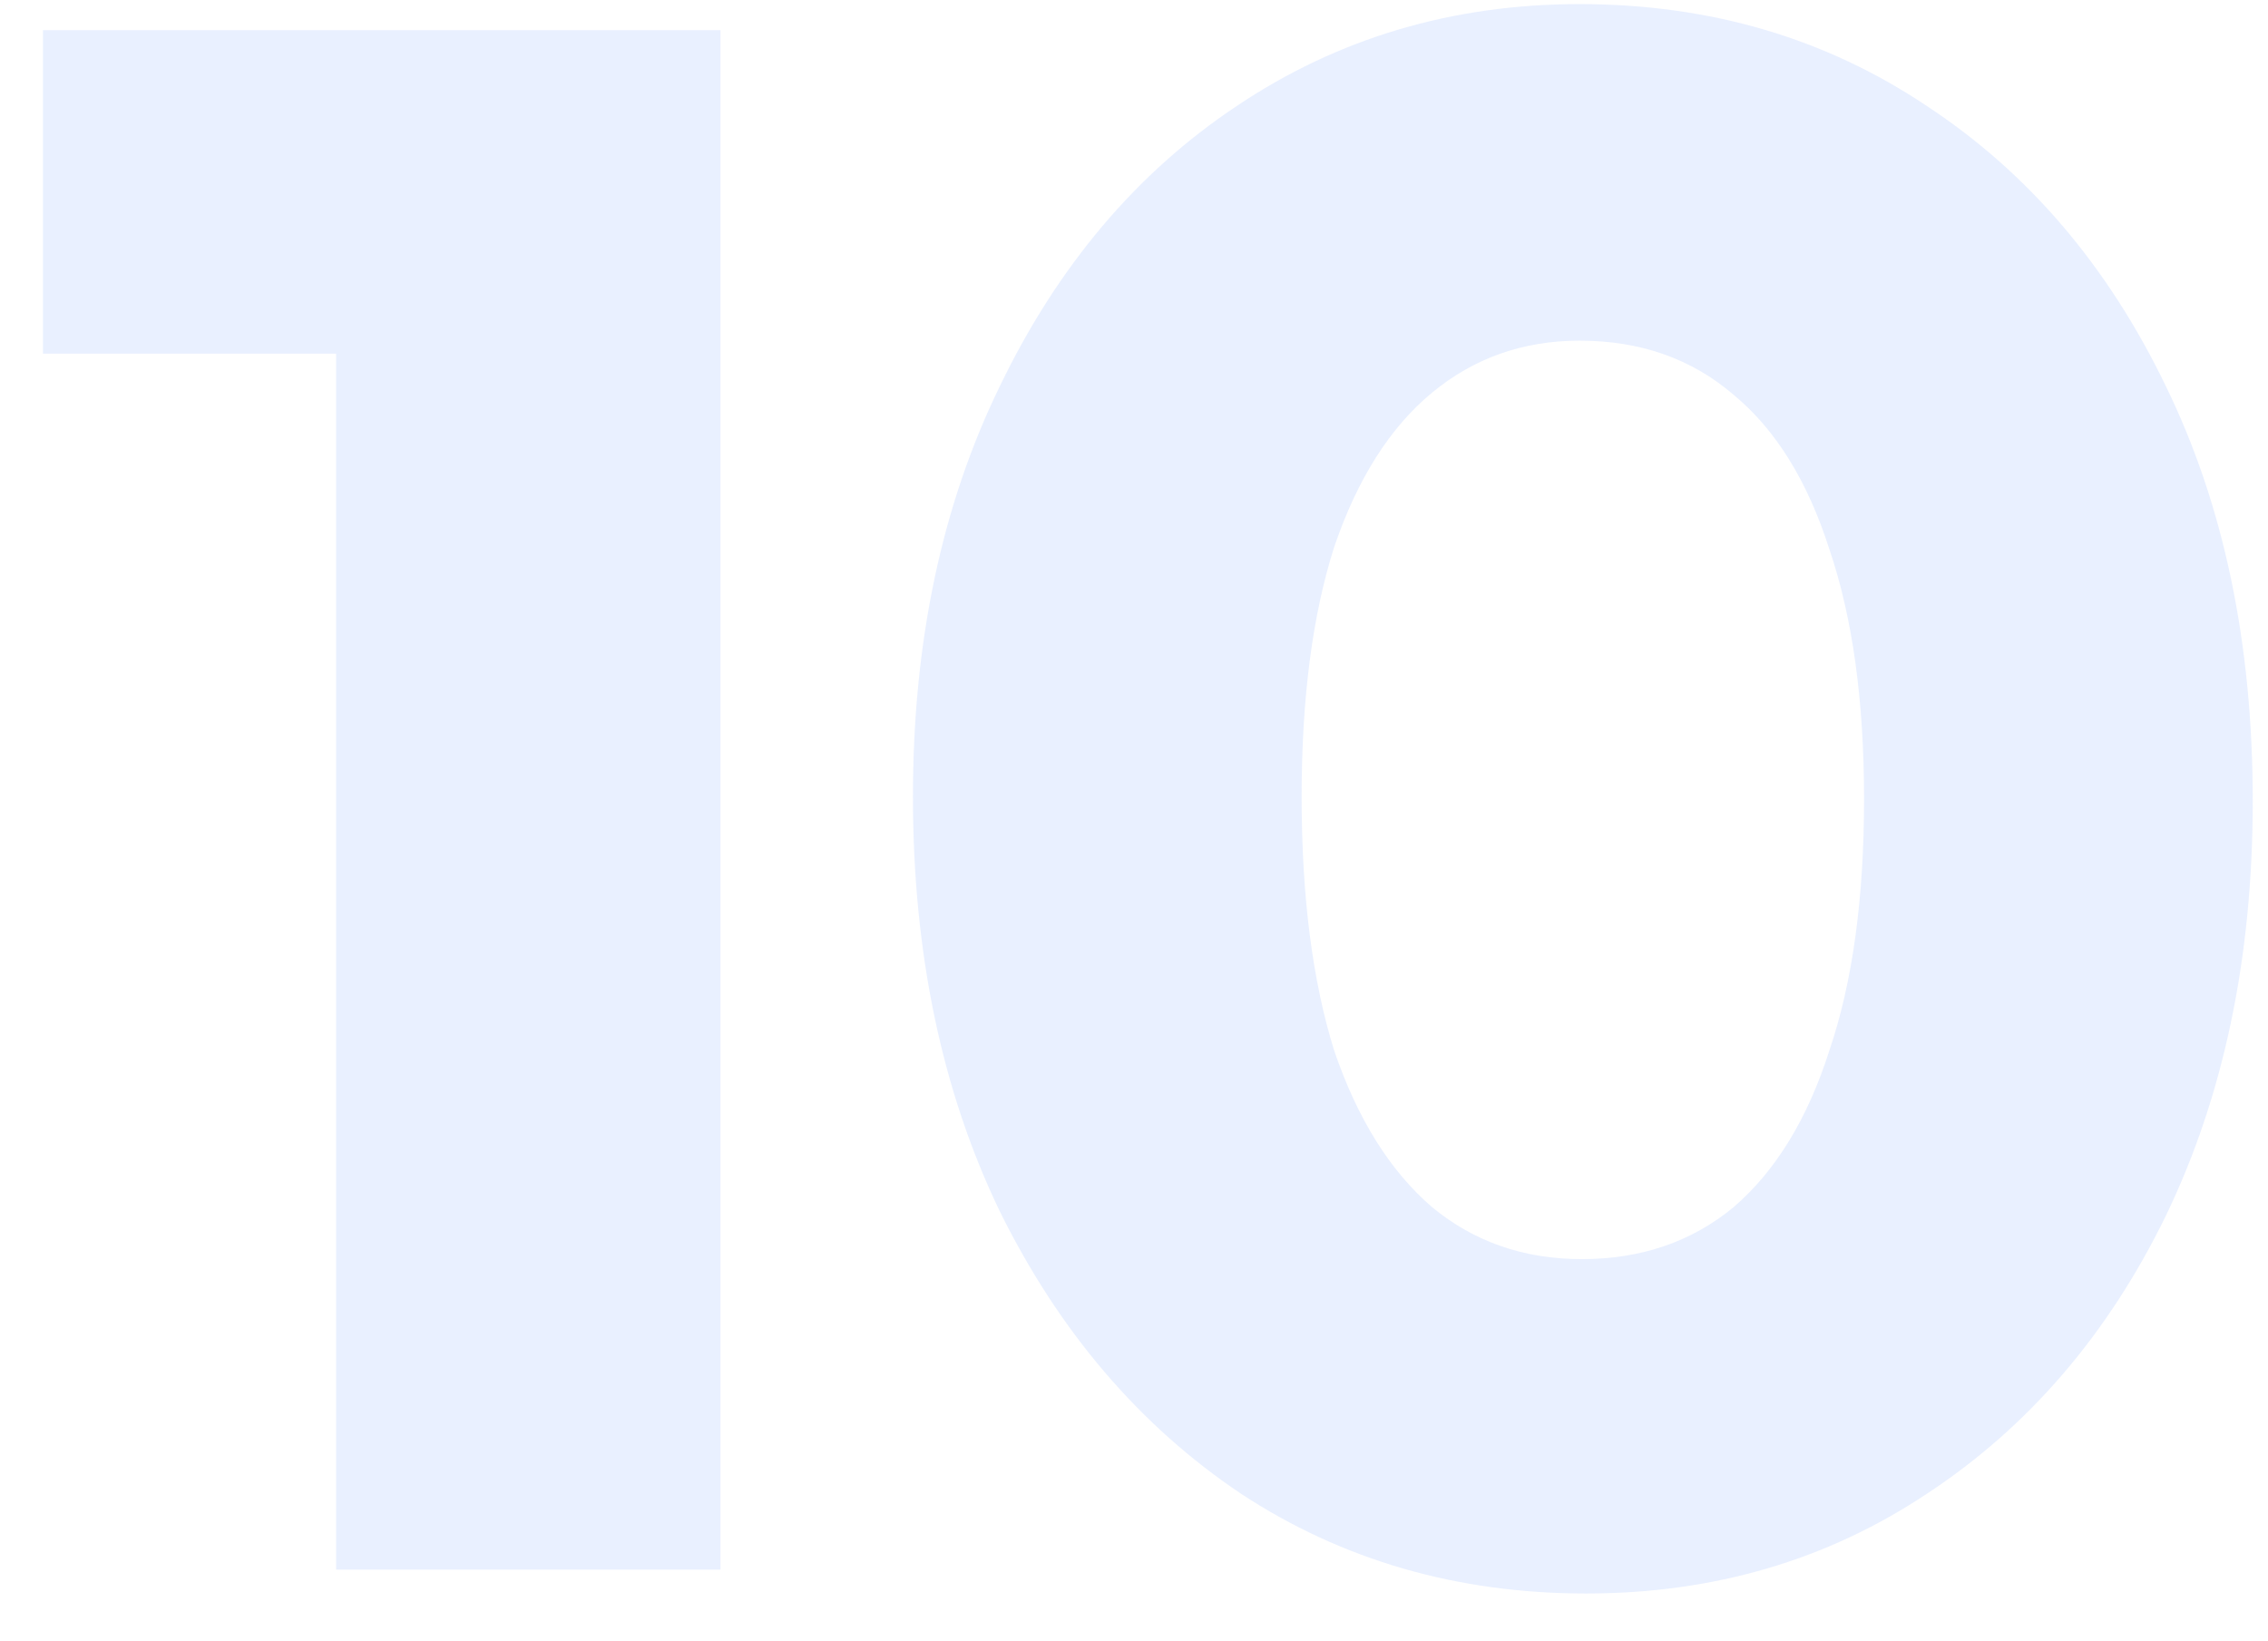 <svg width="47" height="34" viewBox="0 0 47 34" fill="none" xmlns="http://www.w3.org/2000/svg">
<path opacity="0.1" d="M6.965 32.53V0.625H14.93V32.53H6.965ZM0.89 7.33V0.625H14.48V7.33H0.89ZM32.869 33.025C30.199 33.025 27.814 32.335 25.714 30.955C23.614 29.545 21.949 27.595 20.719 25.105C19.519 22.615 18.919 19.75 18.919 16.51C18.919 13.3 19.519 10.465 20.719 8.005C21.919 5.515 23.554 3.58 25.624 2.2C27.724 0.79 30.094 0.085 32.734 0.085C35.434 0.085 37.834 0.79 39.934 2.2C42.034 3.58 43.684 5.515 44.884 8.005C46.084 10.465 46.684 13.33 46.684 16.6C46.684 19.84 46.084 22.705 44.884 25.195C43.684 27.655 42.034 29.575 39.934 30.955C37.864 32.335 35.509 33.025 32.869 33.025ZM32.779 26.095C34.009 26.095 35.059 25.735 35.929 25.015C36.799 24.265 37.459 23.185 37.909 21.775C38.389 20.365 38.629 18.625 38.629 16.555C38.629 14.515 38.389 12.79 37.909 11.38C37.459 9.97 36.799 8.905 35.929 8.185C35.059 7.435 33.994 7.06 32.734 7.06C31.564 7.06 30.544 7.42 29.674 8.14C28.804 8.86 28.129 9.925 27.649 11.335C27.199 12.745 26.974 14.47 26.974 16.51C26.974 18.58 27.199 20.335 27.649 21.775C28.129 23.185 28.804 24.265 29.674 25.015C30.544 25.735 31.579 26.095 32.779 26.095Z" fill="#246BFD"/>
</svg>
